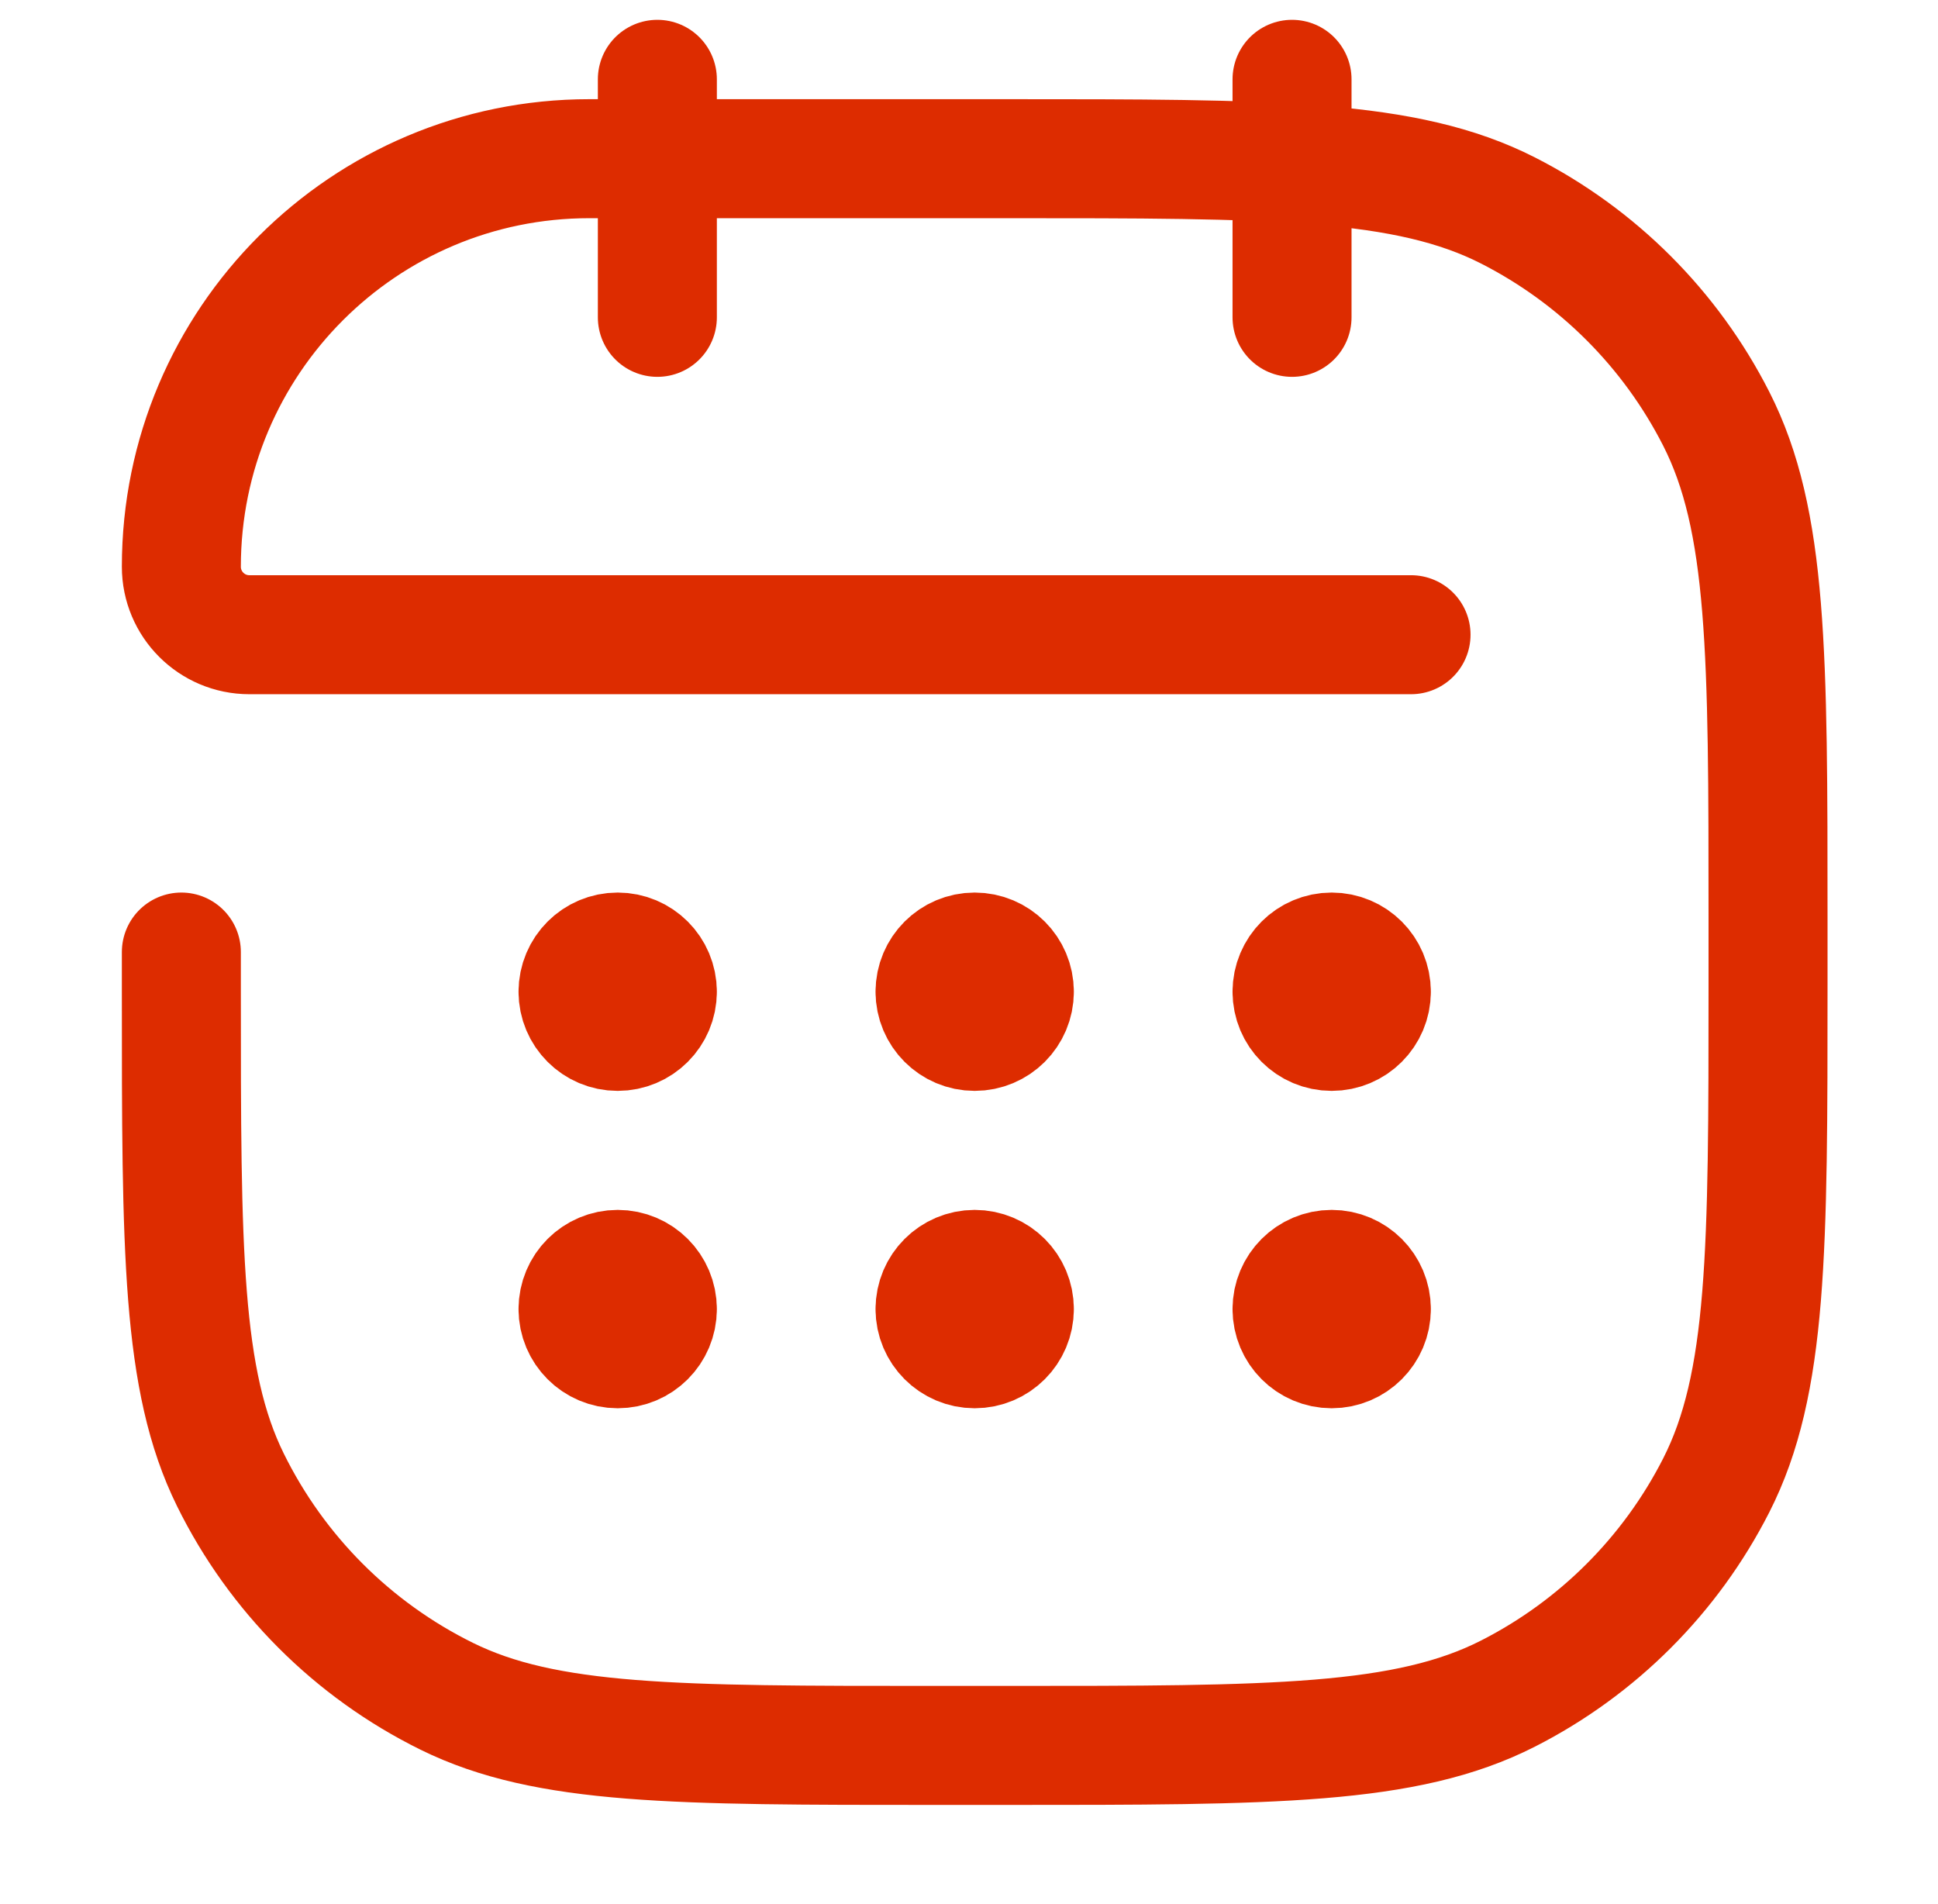 <?xml version="1.0" encoding="UTF-8"?>
<svg xmlns="http://www.w3.org/2000/svg" width="57" height="56" viewBox="0 0 57 56" fill="none">
  <path d="M19.334 2.333V9.333M38.001 2.333V9.333M41.501 18.667H15.834H7.334C6.229 18.667 5.334 17.771 5.334 16.667V16.667C5.334 10.039 10.707 4.667 17.334 4.667H29.601C37.441 4.667 41.362 4.667 44.356 6.192C46.991 7.535 49.133 9.676 50.475 12.311C52.001 15.306 52.001 19.226 52.001 27.067V28.933C52.001 36.774 52.001 40.694 50.475 43.689C49.133 46.323 46.991 48.465 44.356 49.807C41.362 51.333 37.441 51.333 29.601 51.333H27.501C19.88 51.333 16.07 51.333 13.142 49.889C10.378 48.526 8.141 46.289 6.778 43.525C5.334 40.598 5.334 36.787 5.334 29.167V29.167V28M19.334 29.167C19.334 29.811 18.812 30.333 18.167 30.333C17.523 30.333 17.001 29.811 17.001 29.167M19.334 29.167C19.334 28.522 18.812 28 18.167 28C17.523 28 17.001 28.522 17.001 29.167M19.334 29.167H17.001M19.334 38.5C19.334 39.144 18.812 39.667 18.167 39.667C17.523 39.667 17.001 39.144 17.001 38.5M19.334 38.5C19.334 37.856 18.812 37.333 18.167 37.333C17.523 37.333 17.001 37.856 17.001 38.5M19.334 38.5H17.001M29.834 29.167C29.834 29.811 29.312 30.333 28.667 30.333C28.023 30.333 27.501 29.811 27.501 29.167M29.834 29.167C29.834 28.522 29.312 28 28.667 28C28.023 28 27.501 28.522 27.501 29.167M29.834 29.167H27.501M29.834 38.5C29.834 39.144 29.312 39.667 28.667 39.667C28.023 39.667 27.501 39.144 27.501 38.5M29.834 38.5C29.834 37.856 29.312 37.333 28.667 37.333C28.023 37.333 27.501 37.856 27.501 38.5M29.834 38.5H27.501M40.334 29.167C40.334 29.811 39.812 30.333 39.167 30.333C38.523 30.333 38.001 29.811 38.001 29.167M40.334 29.167C40.334 28.522 39.812 28 39.167 28C38.523 28 38.001 28.522 38.001 29.167M40.334 29.167H38.001M40.334 38.5C40.334 39.144 39.812 39.667 39.167 39.667C38.523 39.667 38.001 39.144 38.001 38.5M40.334 38.5C40.334 37.856 39.812 37.333 39.167 37.333C38.523 37.333 38.001 37.856 38.001 38.5M40.334 38.5H38.001" stroke="#DD2C00" stroke-width="3.5" stroke-linecap="round" stroke-linejoin="round"></path>
</svg>
